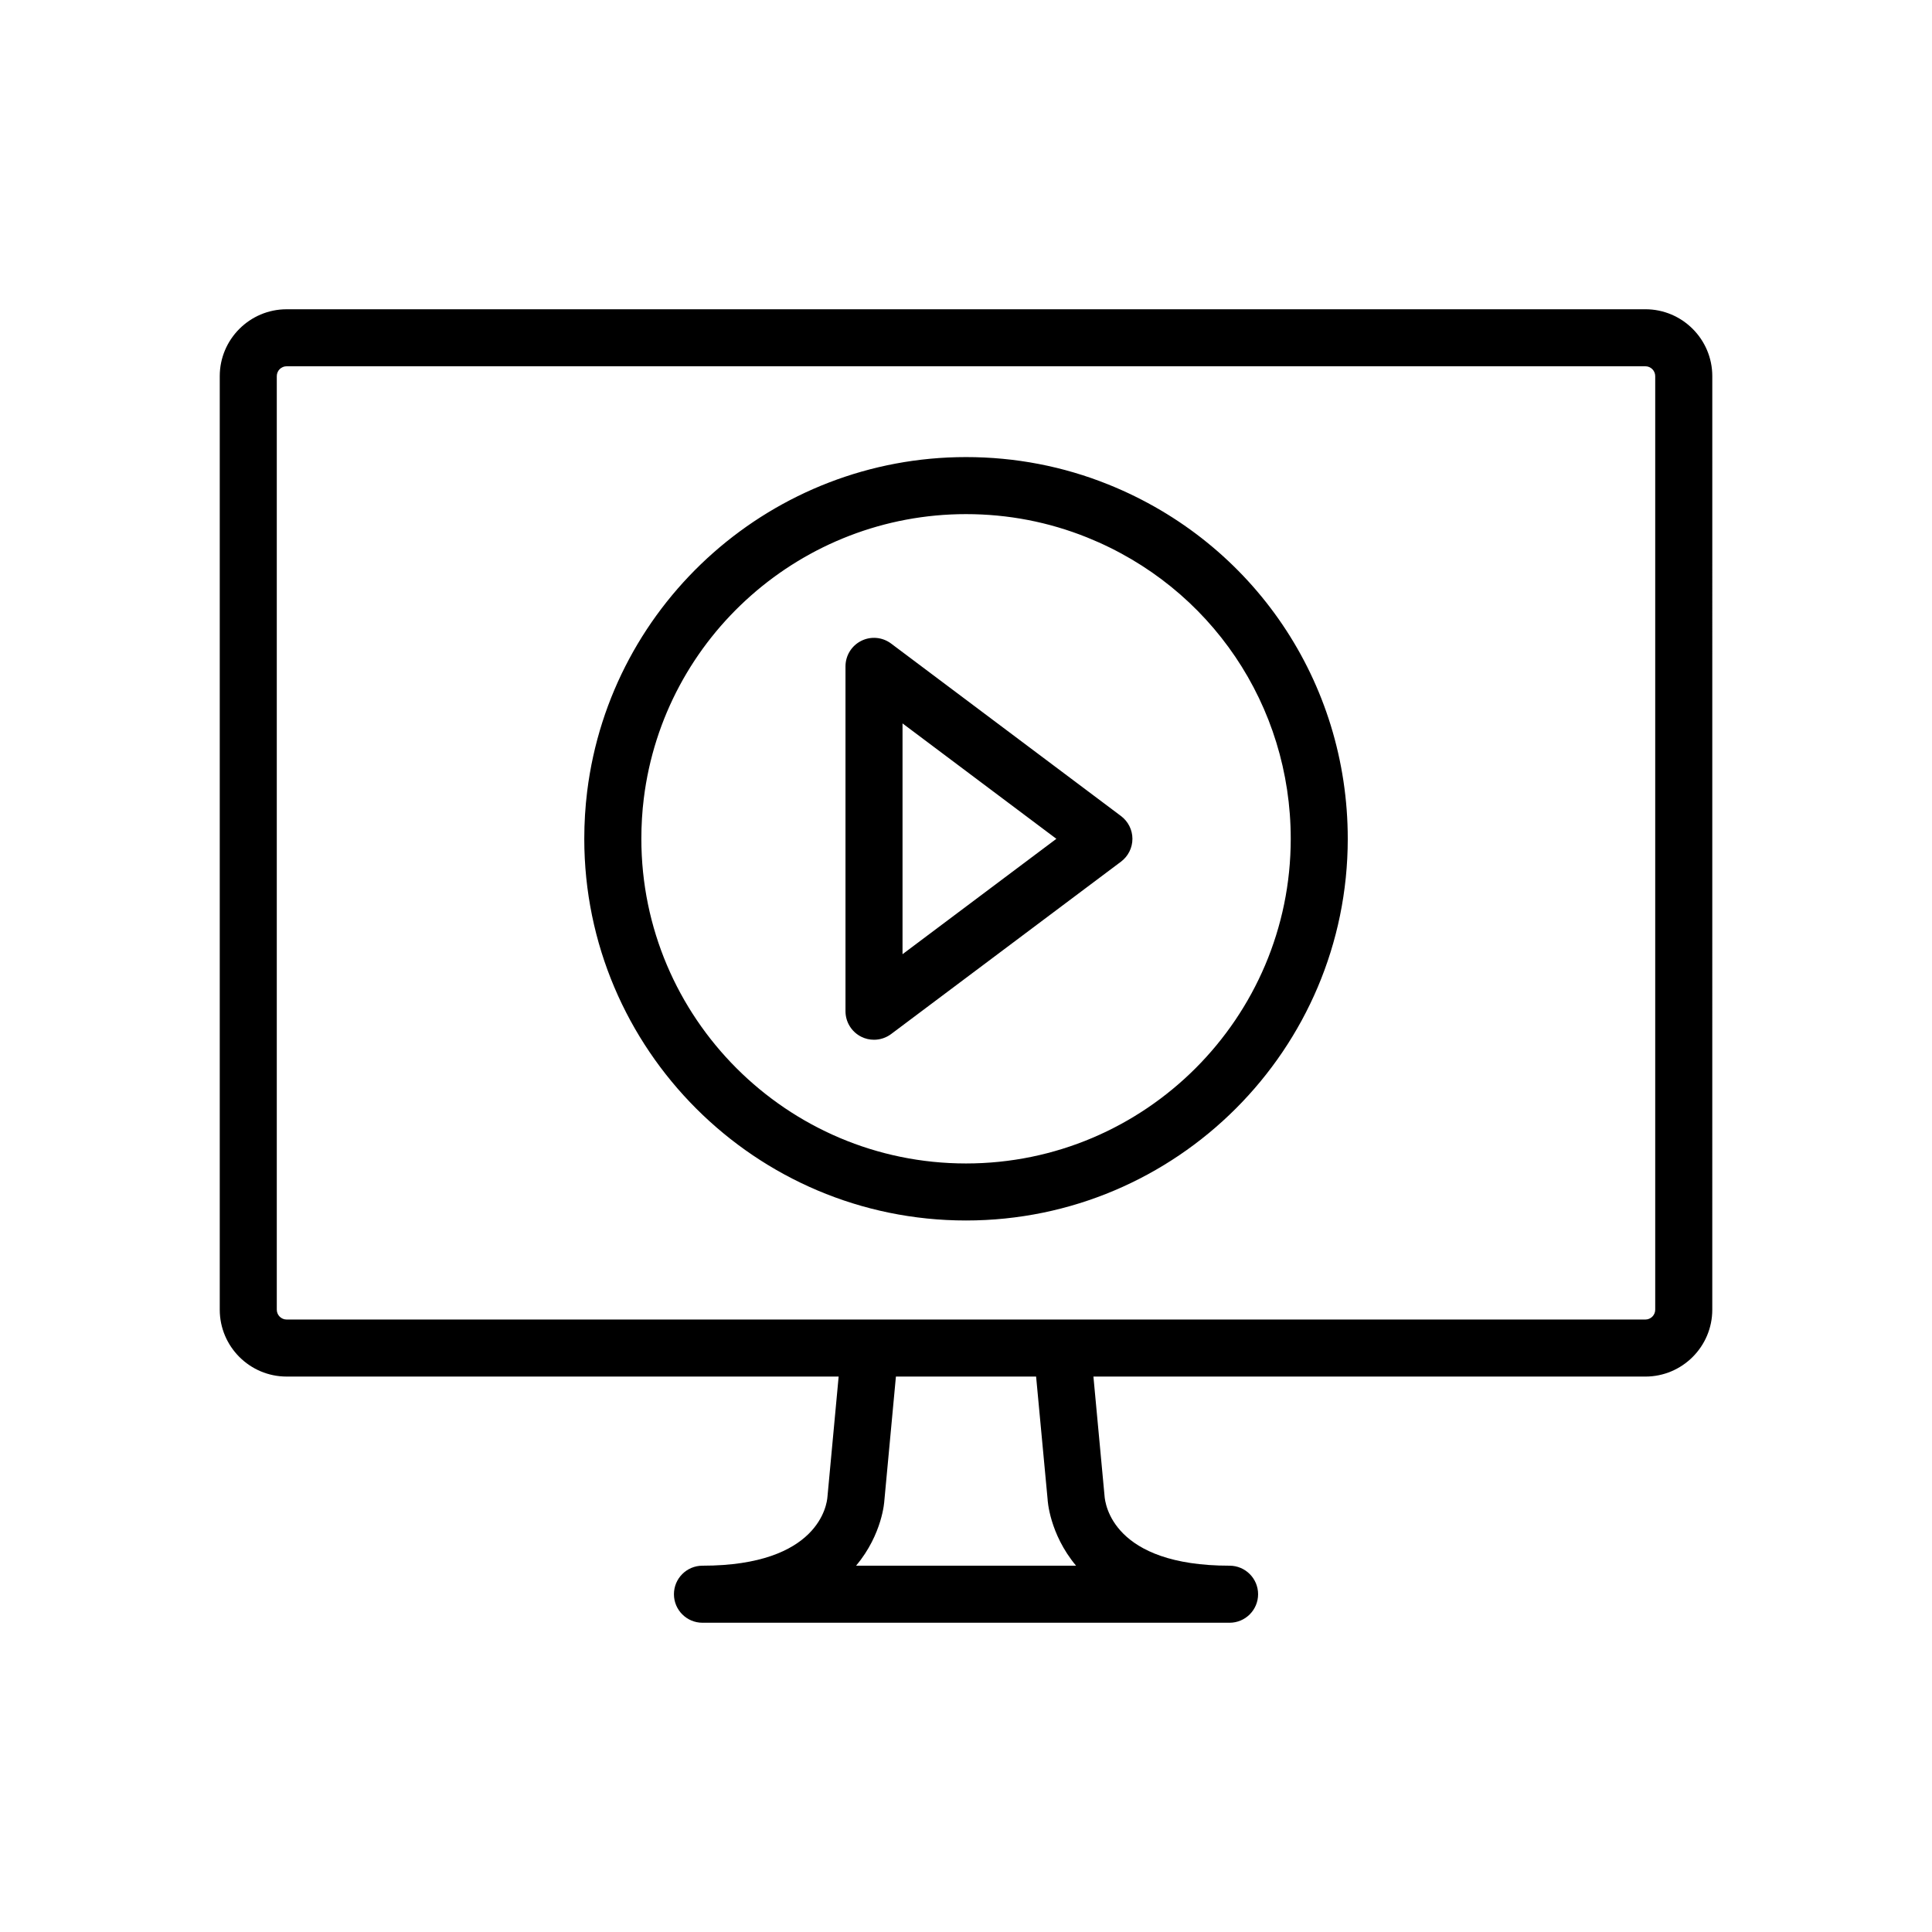 <?xml version="1.0" encoding="UTF-8"?>
<!-- The Best Svg Icon site in the world: iconSvg.co, Visit us! https://iconsvg.co -->
<svg fill="#000000" width="800px" height="800px" version="1.1" viewBox="144 144 512 512" xmlns="http://www.w3.org/2000/svg">
 <path d="m580.04 225.96h-360.08c-9.77 0-17.723 7.957-17.723 17.73v247.39c0 9.77 7.949 17.723 17.723 17.723l146.29 0.004-2.969 31.883c-0.133 1.867-2.168 18.234-33.121 18.234-4.176 0-7.559 3.387-7.559 7.559s3.379 7.559 7.559 7.559h139.69c4.172 0 7.559-3.387 7.559-7.559s-3.387-7.559-7.559-7.559c-30.961 0-32.996-16.363-33.141-18.559l-2.941-31.559h146.28c9.77 0 17.723-7.949 17.723-17.723l0.004-247.4c0-9.773-7.953-17.727-17.727-17.727zm-209.16 332.96c7.019-8.395 7.477-17.148 7.473-17.148l3.074-32.965h37.152l3.047 32.512c0 0.176 0.453 9.113 7.535 17.602zm211.77-67.84c0 1.438-1.168 2.609-2.609 2.609h-360.08c-1.438 0-2.609-1.168-2.609-2.609v-247.4c0-1.441 1.168-2.613 2.609-2.613h360.08c1.438 0 2.609 1.168 2.609 2.613zm-144.91-218.68c-11.996-4.828-24.695-7.269-37.742-7.269-50.969 0-94.133 38.09-100.39 88.594-0.508 4.106-0.766 8.332-0.766 12.566 0 55.777 45.379 101.15 101.16 101.15 55.785 0 101.17-45.375 101.17-101.15 0-41.527-24.895-78.383-63.43-93.891zm-37.734 179.93c-47.445 0-86.039-38.594-86.039-86.035 0-3.613 0.215-7.215 0.648-10.707 5.32-42.949 42.031-75.34 85.391-75.34 11.105 0 21.906 2.082 32.102 6.184 32.777 13.191 53.953 44.535 53.953 79.867-0.004 47.441-38.605 86.031-86.055 86.031zm41.07-92.074-60.922-45.707c-2.297-1.723-5.356-1.996-7.914-0.715s-4.176 3.894-4.176 6.762v91.391c0 2.863 1.617 5.481 4.176 6.762 1.066 0.539 2.227 0.797 3.379 0.797 1.602 0 3.199-0.516 4.535-1.508l60.926-45.691c1.898-1.426 3.023-3.668 3.023-6.047 0-2.375-1.129-4.613-3.027-6.043zm-57.898 36.617v-61.164l40.77 30.586z"/>
</svg>